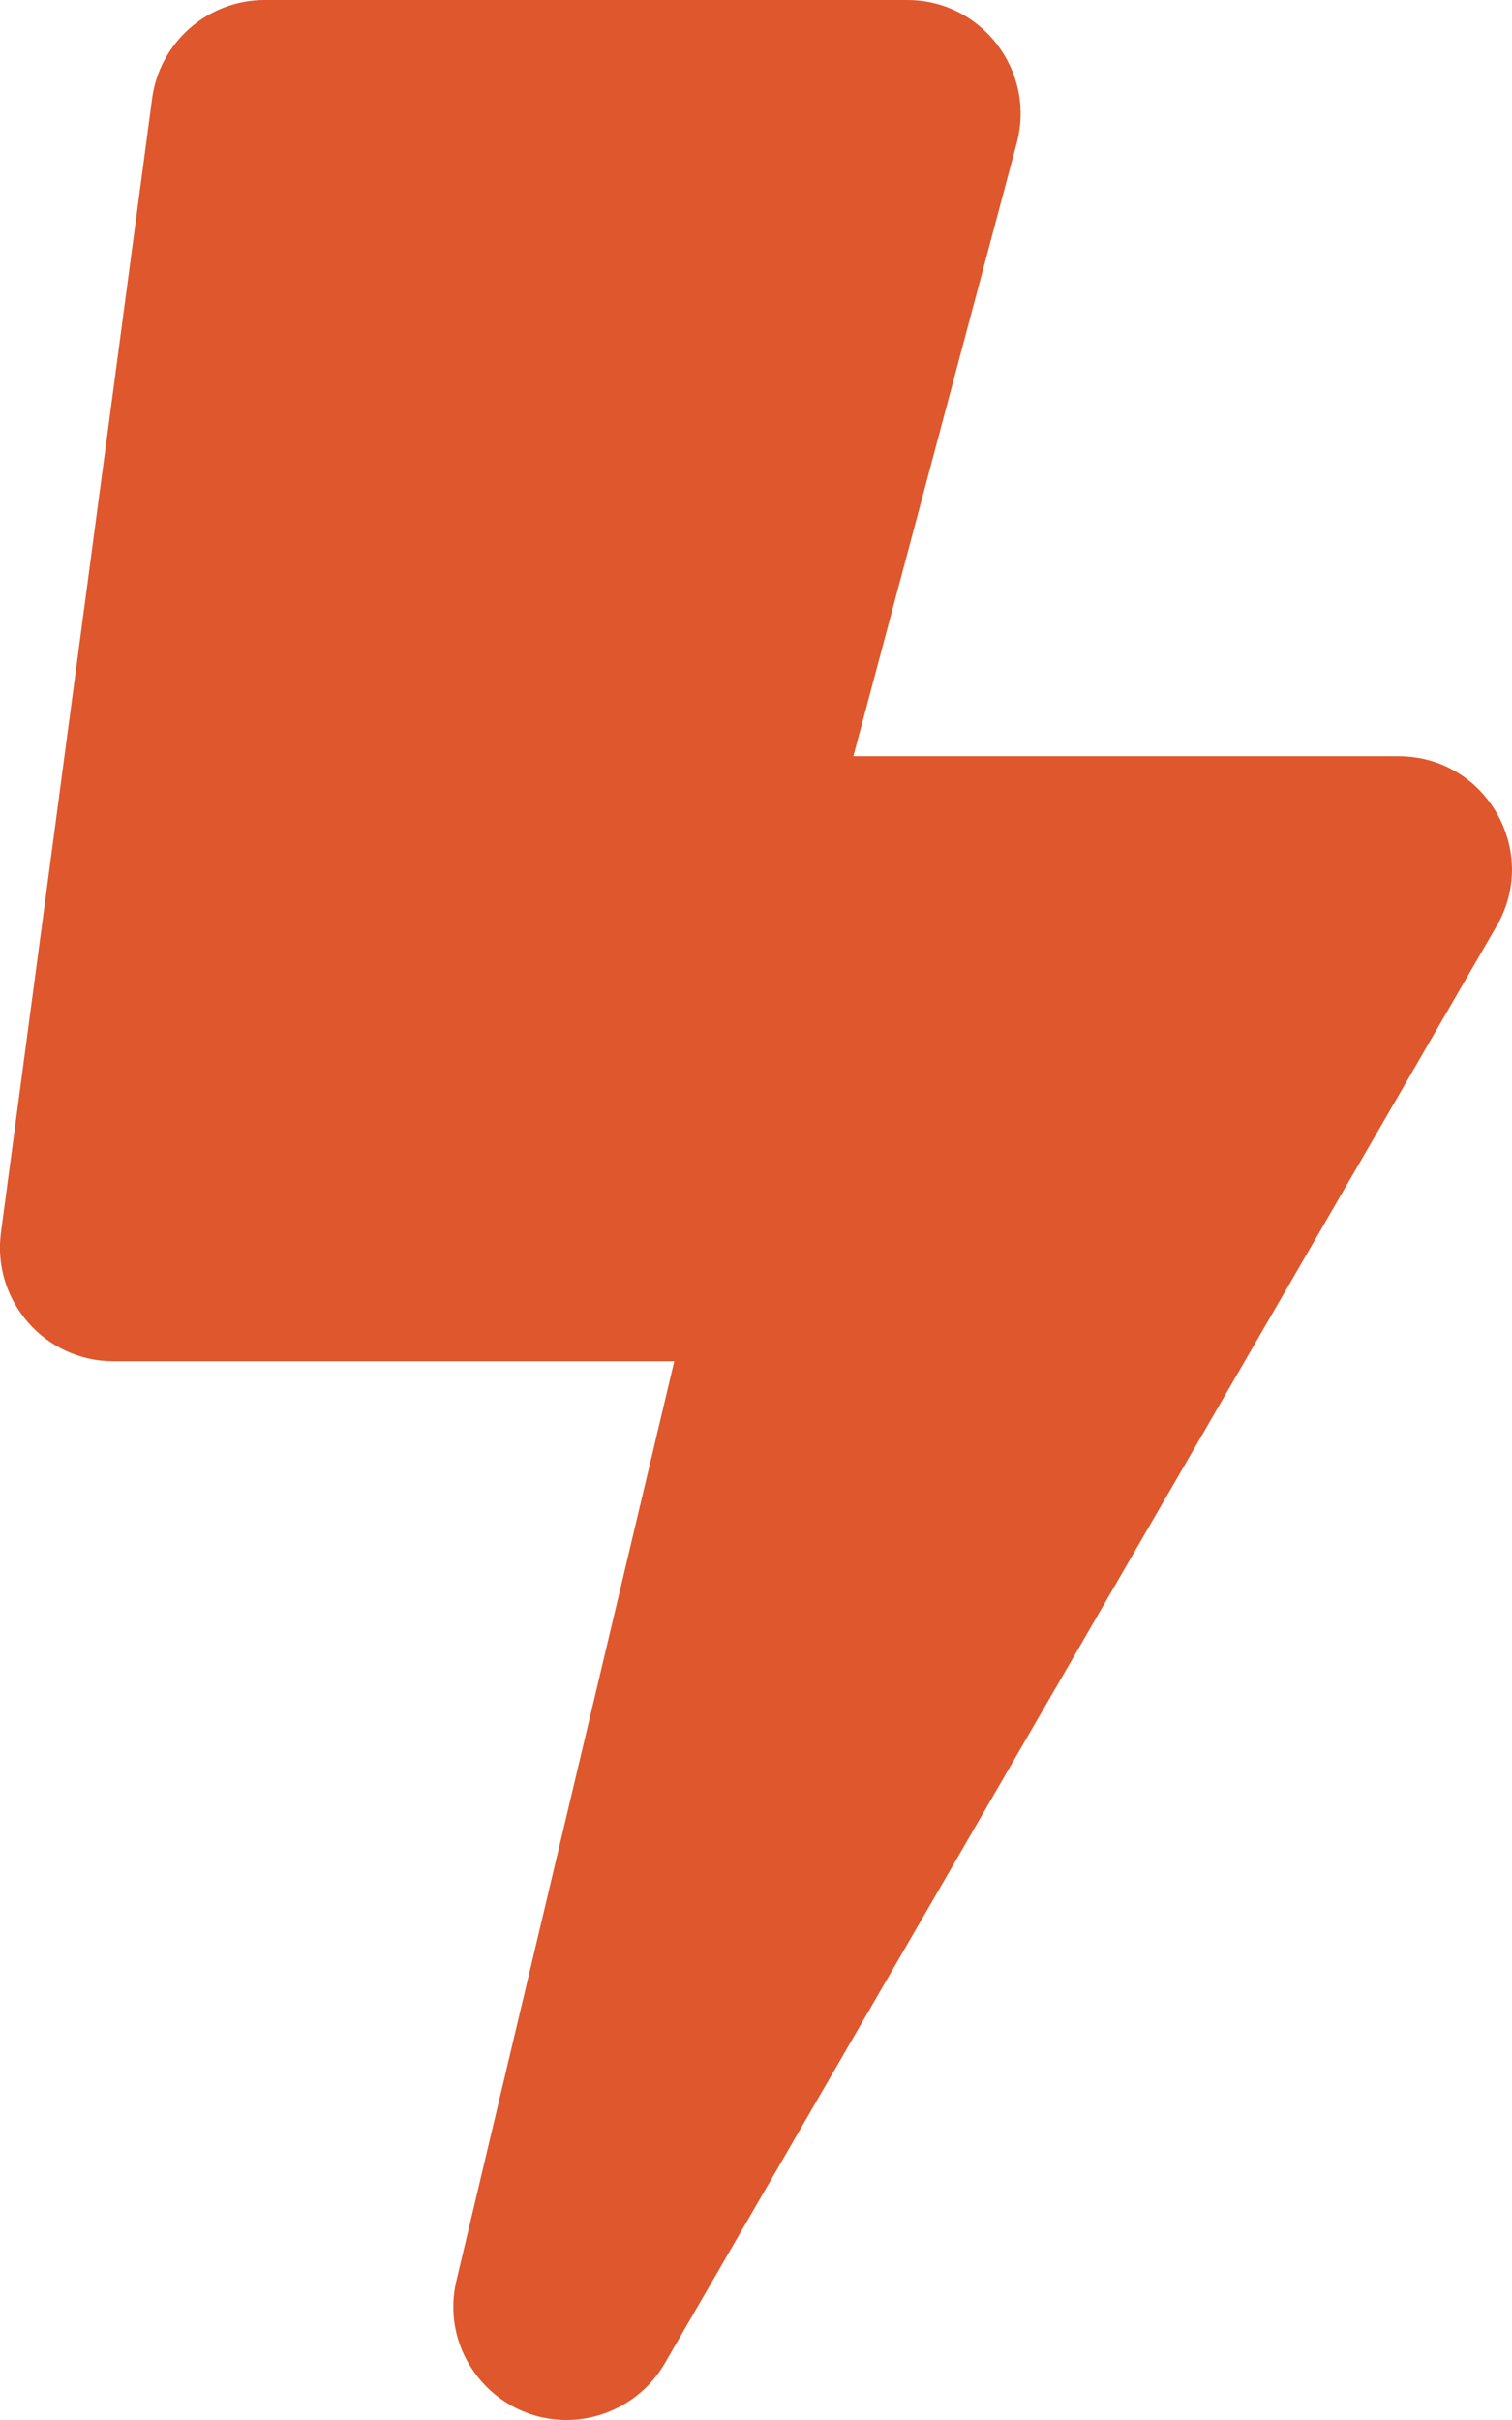<?xml version="1.0" encoding="utf-8"?>
<!-- Generator: Adobe Illustrator 26.3.1, SVG Export Plug-In . SVG Version: 6.00 Build 0)  -->
<svg version="1.1" id="Layer_1" xmlns="http://www.w3.org/2000/svg" xmlns:xlink="http://www.w3.org/1999/xlink" x="0px" y="0px"
	 viewBox="0 0 320 512" style="enable-background:new 0 0 320 512;" xml:space="preserve">
<style type="text/css">
	.st0{fill:#DF572C;}
</style>
<g id="bolt4_layer">
	<path class="st0" d="M296,160H180.6l34.6-129.8C219.2,15,207.8,0,192,0H56C44,0,33.8,8.9,32.2,20.8l-32,240
		C-1.7,275.2,9.5,288,24,288h118.7L96.6,482.5c-3.6,15.2,8,29.5,23.3,29.5c8.3,0,16.4-4.4,20.8-12l176-304
		C326,180.1,314.5,160,296,160z"/>
</g>
</svg>
